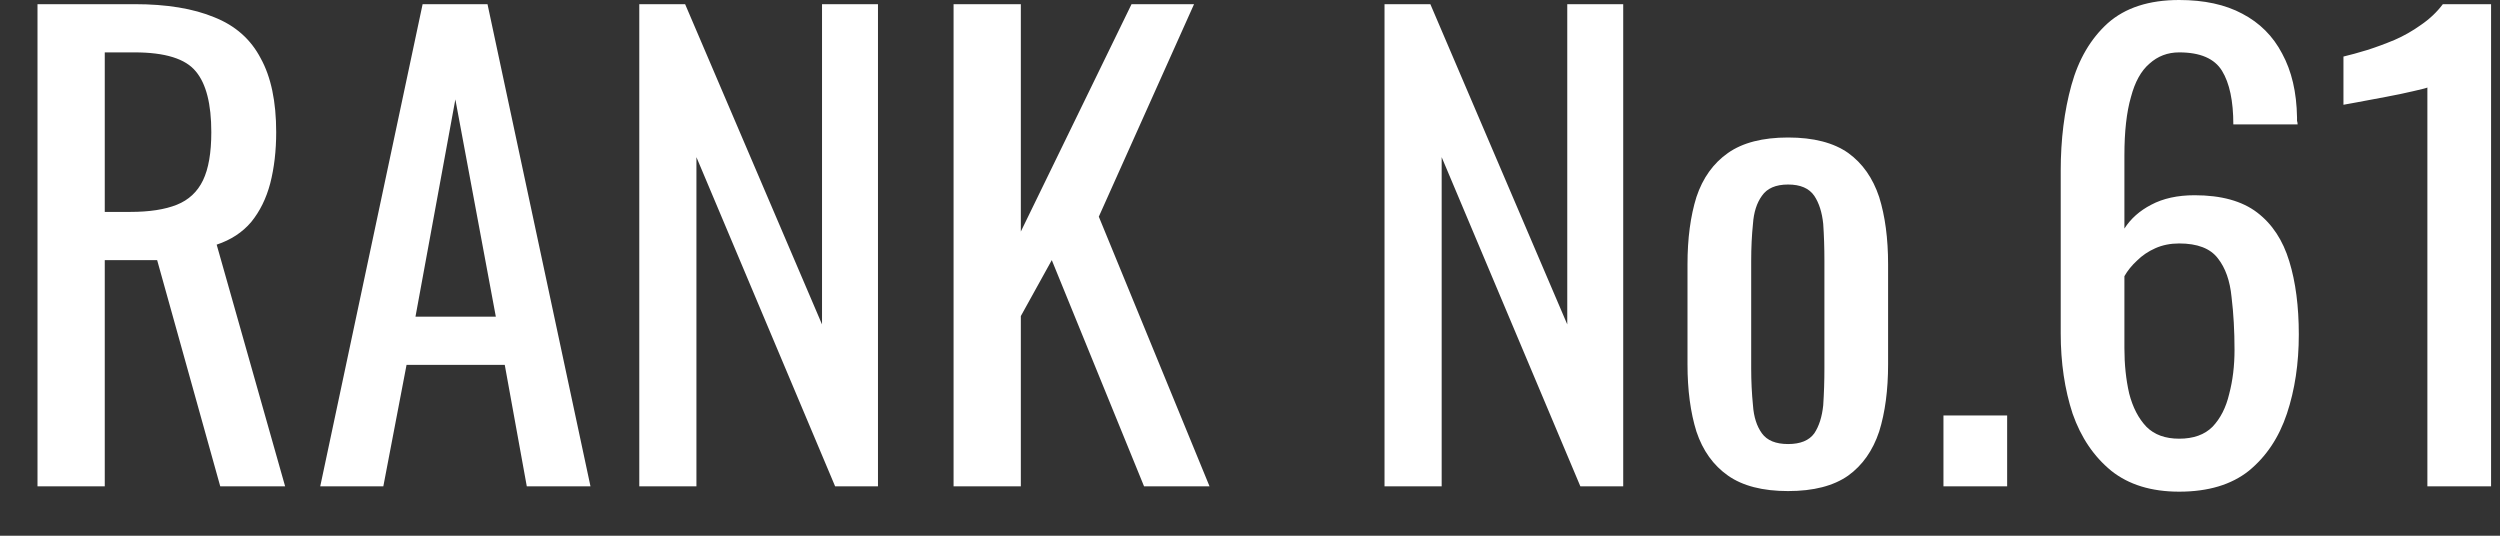 <svg xmlns="http://www.w3.org/2000/svg" width="42" height="9" viewBox="0 0 42 9"><rect x="0" y="0" width="42" height="9" fill="#333333" stroke="none"/><path fill="#fff" d="M1.76 8.17L0.63 8.17L0.63 0.07L2.26 0.07Q3.07 0.07 3.60 0.29Q4.13 0.50 4.38 0.98Q4.64 1.45 4.64 2.22L4.64 2.22Q4.64 2.69 4.54 3.08Q4.44 3.46 4.22 3.73Q4 3.99 3.64 4.11L3.64 4.11L4.79 8.17L3.70 8.17L2.64 4.37L1.76 4.37L1.76 8.17ZM1.76 0.88L1.76 3.56L2.19 3.56Q2.67 3.56 2.97 3.44Q3.27 3.32 3.41 3.03Q3.55 2.74 3.55 2.22L3.55 2.22Q3.55 1.51 3.29 1.20Q3.03 0.88 2.26 0.88L2.26 0.88L1.76 0.88ZM6.44 8.17L5.38 8.17L7.10 0.07L8.19 0.07L9.92 8.17L8.85 8.17L8.48 6.13L6.83 6.13L6.44 8.17ZM7.65 1.67L6.98 5.32L8.33 5.32L7.65 1.67ZM11.70 8.17L10.74 8.17L10.74 0.07L11.51 0.07L13.81 5.45L13.81 0.07L14.75 0.07L14.75 8.17L14.03 8.17L11.70 2.64L11.70 8.17ZM17.15 8.17L16.02 8.17L16.02 0.07L17.15 0.07L17.15 3.89L19.01 0.07L20.06 0.07L18.46 3.64L20.32 8.17L19.22 8.17L17.67 4.37L17.15 5.31L17.15 8.17ZM24.22 8.17L23.26 8.17L23.26 0.07L24.03 0.07L26.33 5.45L26.33 0.07L27.27 0.07L27.27 8.17L26.55 8.17L24.22 2.64L24.22 8.17ZM30.04 8.25L30.04 8.25Q29.40 8.25 29.03 7.99Q28.66 7.73 28.50 7.25Q28.35 6.77 28.35 6.12L28.35 6.12L28.35 4.44Q28.35 3.79 28.50 3.31Q28.66 2.83 29.03 2.57Q29.40 2.31 30.04 2.31L30.04 2.31Q30.68 2.31 31.05 2.57Q31.41 2.83 31.57 3.31Q31.72 3.79 31.72 4.44L31.72 4.44L31.72 6.12Q31.72 6.77 31.57 7.25Q31.41 7.73 31.05 7.99Q30.68 8.25 30.04 8.25ZM30.04 7.46L30.04 7.46Q30.35 7.46 30.48 7.28Q30.60 7.10 30.63 6.81Q30.65 6.51 30.65 6.19L30.65 6.19L30.65 4.38Q30.65 4.05 30.63 3.76Q30.60 3.47 30.48 3.29Q30.35 3.10 30.04 3.10L30.04 3.10Q29.73 3.10 29.60 3.29Q29.47 3.47 29.45 3.76Q29.42 4.05 29.42 4.38L29.42 4.38L29.42 6.19Q29.42 6.51 29.45 6.81Q29.47 7.10 29.60 7.28Q29.73 7.46 30.04 7.46ZM33.72 8.17L32.65 8.17L32.65 6.98L33.72 6.98L33.72 8.17ZM36.61 8.26L36.61 8.26Q35.91 8.26 35.47 7.91Q35.03 7.55 34.82 6.95Q34.62 6.34 34.62 5.60L34.62 5.60L34.62 2.87Q34.62 2.08 34.80 1.43Q34.98 0.78 35.41 0.39Q35.85 0.00 36.61 0.00L36.61 0.00Q37.24 0.00 37.67 0.23Q38.11 0.46 38.34 0.90Q38.58 1.34 38.59 1.97L38.59 1.97Q38.59 1.99 38.59 2.03Q38.60 2.06 38.60 2.09L38.60 2.09L37.52 2.09Q37.52 1.50 37.33 1.19Q37.14 0.88 36.61 0.88L36.61 0.88Q36.32 0.88 36.11 1.07Q35.90 1.25 35.80 1.63Q35.69 2.01 35.69 2.61L35.69 2.61L35.69 3.84Q35.85 3.59 36.14 3.44Q36.44 3.28 36.87 3.28L36.87 3.28Q37.54 3.28 37.92 3.57Q38.30 3.86 38.46 4.39Q38.62 4.91 38.62 5.62L38.62 5.62Q38.62 6.35 38.42 6.95Q38.22 7.55 37.78 7.91Q37.34 8.26 36.61 8.26ZM36.61 7.37L36.61 7.37Q36.97 7.37 37.17 7.17Q37.37 6.96 37.45 6.62Q37.54 6.28 37.54 5.88L37.54 5.88Q37.54 5.40 37.49 4.99Q37.45 4.58 37.26 4.34Q37.07 4.09 36.61 4.09L36.61 4.09Q36.39 4.09 36.21 4.17Q36.03 4.25 35.90 4.38Q35.77 4.50 35.69 4.64L35.69 4.64L35.69 5.85Q35.69 6.26 35.77 6.61Q35.86 6.96 36.06 7.17Q36.26 7.37 36.61 7.37ZM41.85 8.17L40.78 8.17L40.78 1.47Q40.77 1.48 40.55 1.53Q40.34 1.58 40.07 1.63Q39.80 1.68 39.59 1.72Q39.38 1.76 39.37 1.76L39.37 1.76L39.37 0.95Q39.54 0.91 39.77 0.84Q39.99 0.77 40.23 0.67Q40.46 0.57 40.67 0.42Q40.89 0.27 41.04 0.07L41.04 0.07L41.85 0.07L41.85 8.17Z"></path></svg>